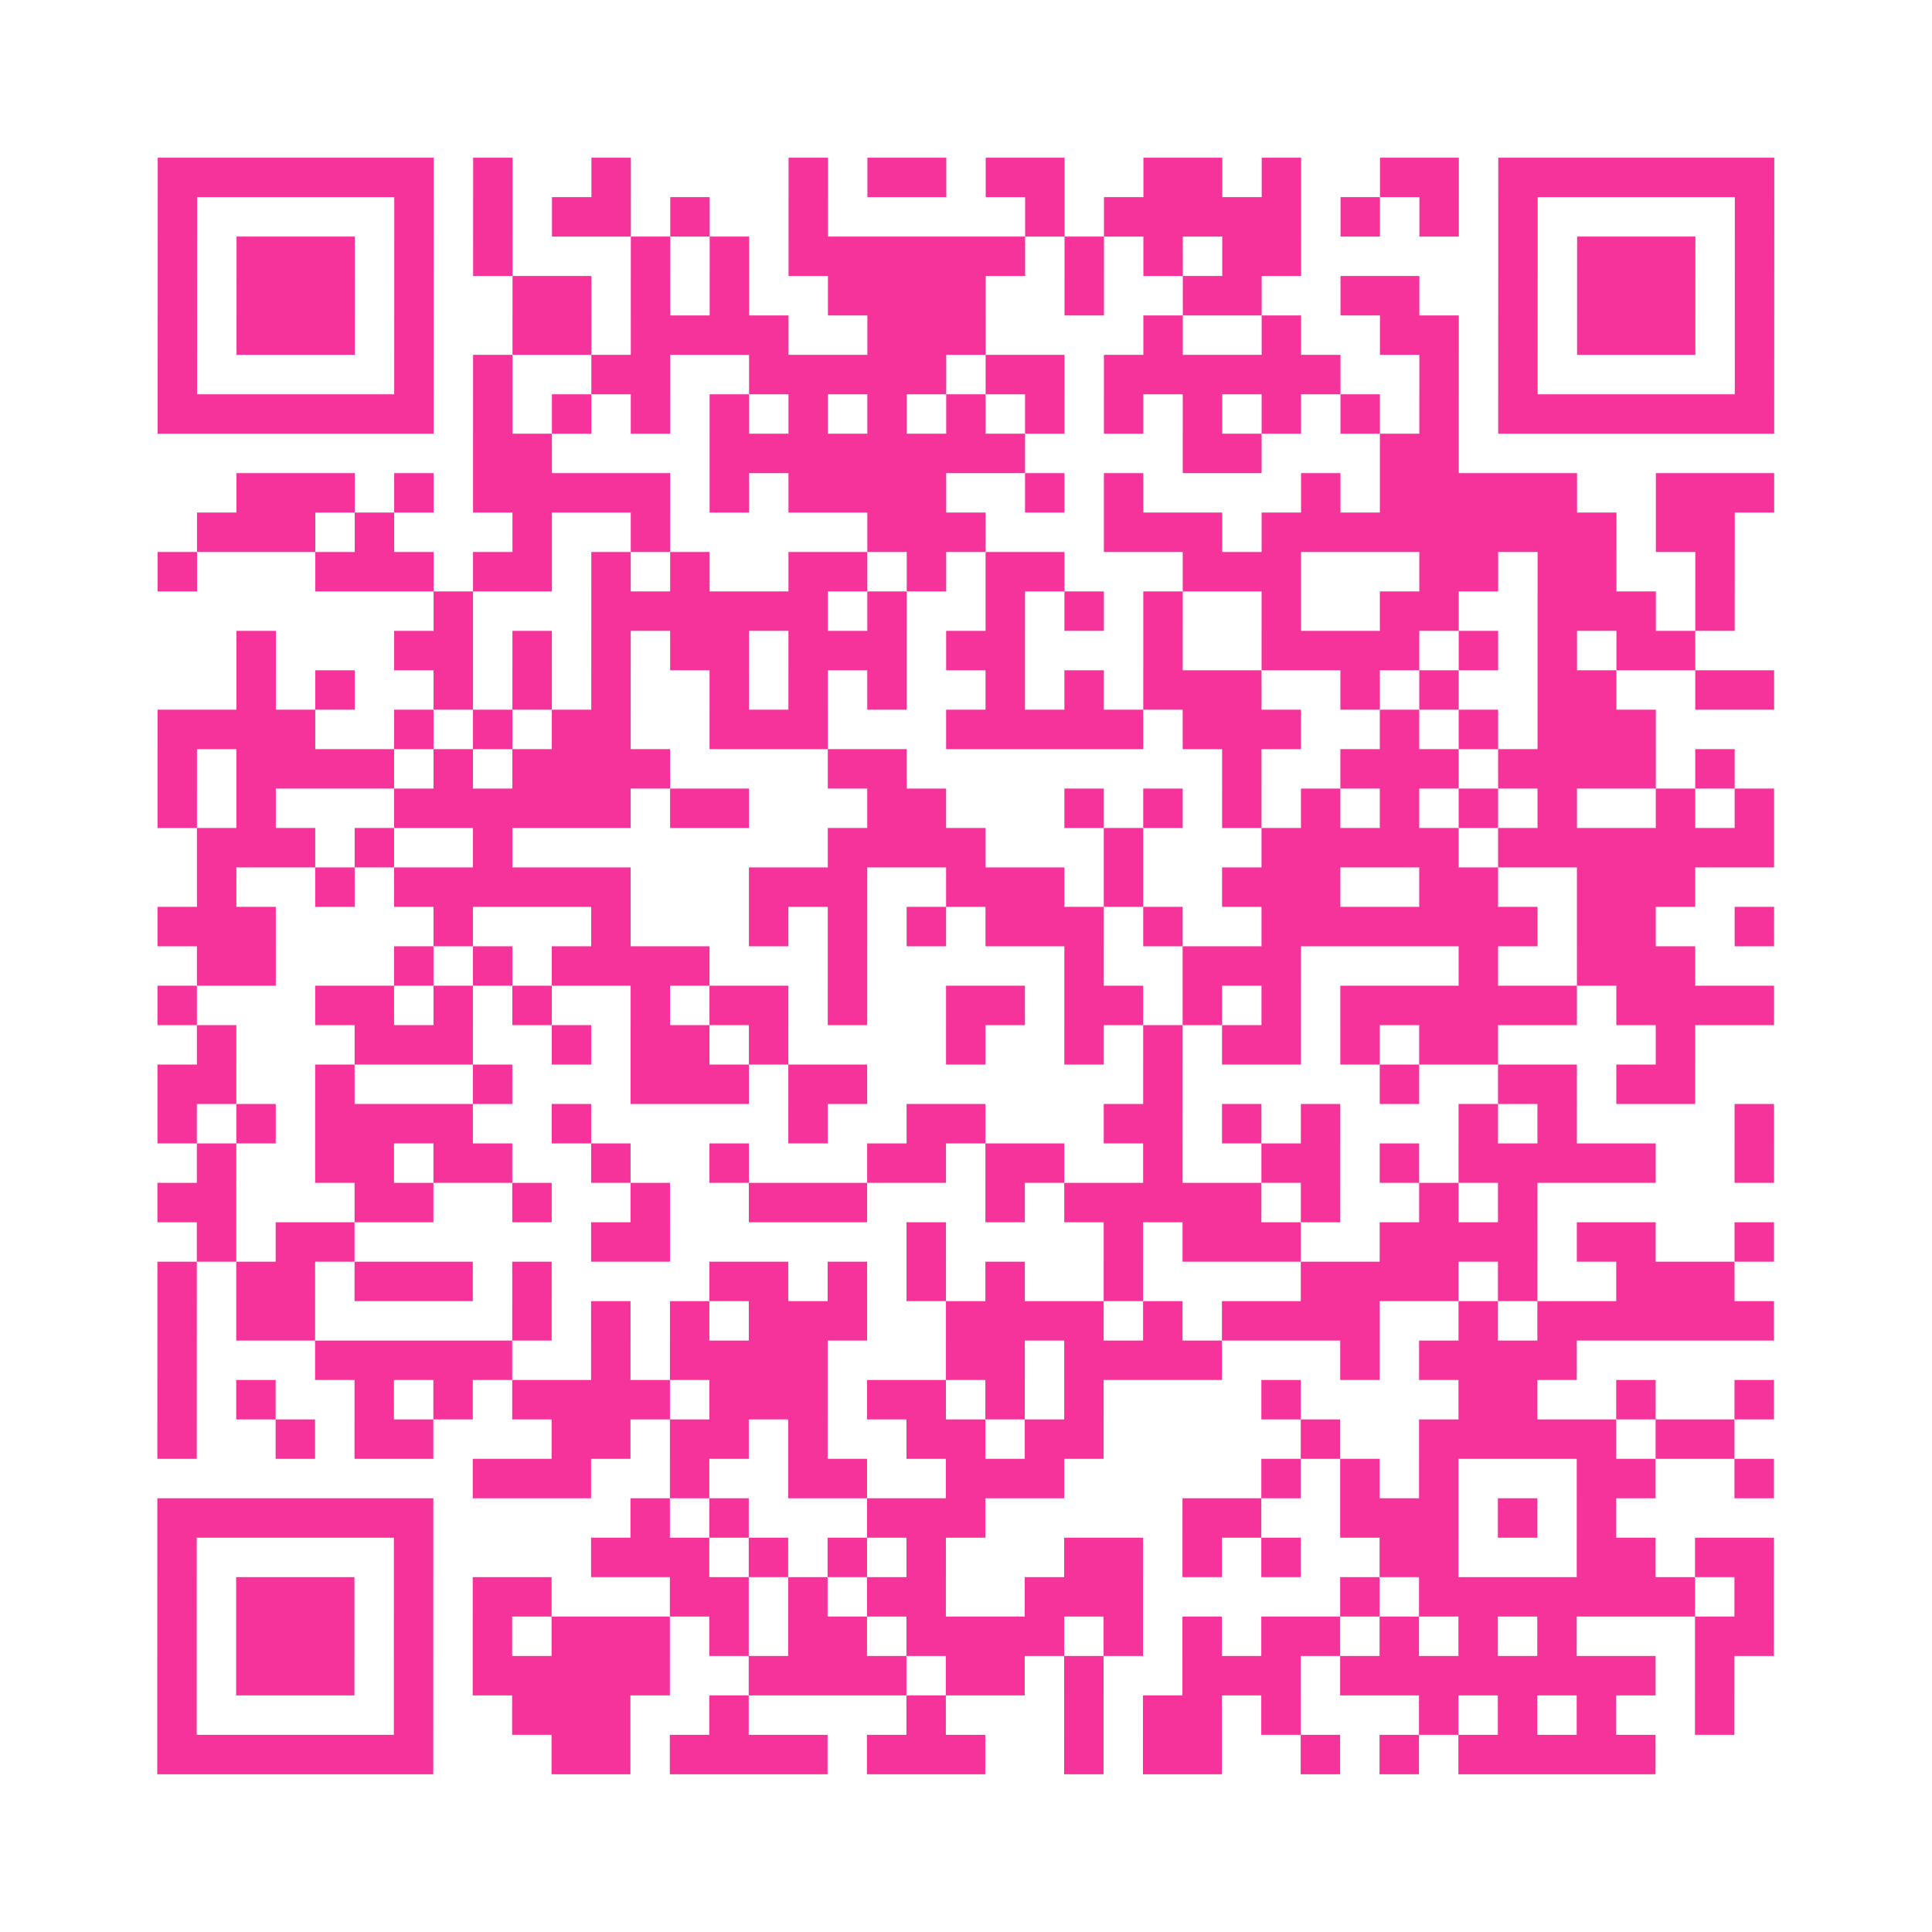 <?xml version="1.0" encoding="UTF-8"?>
<svg xmlns="http://www.w3.org/2000/svg" viewBox="0 0 49 49" class="pyqrcode"><path fill="transparent" d="M0 0h49v49h-49z"/><path stroke="#f6339b" class="pyqrline" d="M4 4.5h7m1 0h1m2 0h1m4 0h1m1 0h2m1 0h2m2 0h2m1 0h1m2 0h2m1 0h7m-41 1h1m5 0h1m1 0h1m1 0h2m1 0h1m2 0h1m5 0h1m1 0h5m1 0h1m1 0h1m1 0h1m5 0h1m-41 1h1m1 0h3m1 0h1m1 0h1m3 0h1m1 0h1m1 0h6m1 0h1m1 0h1m1 0h2m5 0h1m1 0h3m1 0h1m-41 1h1m1 0h3m1 0h1m2 0h2m1 0h1m1 0h1m2 0h4m2 0h1m2 0h2m2 0h2m2 0h1m1 0h3m1 0h1m-41 1h1m1 0h3m1 0h1m2 0h2m1 0h4m2 0h3m4 0h1m2 0h1m2 0h2m1 0h1m1 0h3m1 0h1m-41 1h1m5 0h1m1 0h1m2 0h2m2 0h5m1 0h2m1 0h6m2 0h1m1 0h1m5 0h1m-41 1h7m1 0h1m1 0h1m1 0h1m1 0h1m1 0h1m1 0h1m1 0h1m1 0h1m1 0h1m1 0h1m1 0h1m1 0h1m1 0h1m1 0h7m-33 1h2m4 0h8m4 0h2m3 0h2m-31 1h3m1 0h1m1 0h5m1 0h1m1 0h4m2 0h1m1 0h1m4 0h1m1 0h5m2 0h3m-40 1h3m1 0h1m3 0h1m2 0h1m5 0h3m3 0h3m1 0h9m1 0h2m-40 1h1m3 0h3m1 0h2m1 0h1m1 0h1m2 0h2m1 0h1m1 0h2m3 0h3m3 0h2m1 0h2m2 0h1m-33 1h1m3 0h6m1 0h1m2 0h1m1 0h1m1 0h1m2 0h1m2 0h2m2 0h3m1 0h1m-38 1h1m3 0h2m1 0h1m1 0h1m1 0h2m1 0h3m1 0h2m3 0h1m2 0h4m1 0h1m1 0h1m1 0h2m-37 1h1m1 0h1m2 0h1m1 0h1m1 0h1m2 0h1m1 0h1m1 0h1m2 0h1m1 0h1m1 0h3m2 0h1m1 0h1m2 0h2m2 0h2m-41 1h4m2 0h1m1 0h1m1 0h2m2 0h3m3 0h5m1 0h3m2 0h1m1 0h1m1 0h3m-38 1h1m1 0h4m1 0h1m1 0h4m4 0h2m8 0h1m2 0h3m1 0h4m1 0h1m-40 1h1m1 0h1m3 0h6m1 0h2m3 0h2m3 0h1m1 0h1m1 0h1m1 0h1m1 0h1m1 0h1m1 0h1m2 0h1m1 0h1m-40 1h3m1 0h1m2 0h1m8 0h4m3 0h1m3 0h5m1 0h7m-40 1h1m2 0h1m1 0h6m3 0h3m2 0h3m1 0h1m2 0h3m2 0h2m2 0h3m-39 1h3m4 0h1m3 0h1m3 0h1m1 0h1m1 0h1m1 0h3m1 0h1m2 0h7m1 0h2m2 0h1m-40 1h2m3 0h1m1 0h1m1 0h4m3 0h1m5 0h1m2 0h3m4 0h1m2 0h3m-39 1h1m3 0h2m1 0h1m1 0h1m2 0h1m1 0h2m1 0h1m2 0h2m1 0h2m1 0h1m1 0h1m1 0h6m1 0h4m-40 1h1m3 0h3m2 0h1m1 0h2m1 0h1m4 0h1m2 0h1m1 0h1m1 0h2m1 0h1m1 0h2m4 0h1m-39 1h2m2 0h1m3 0h1m3 0h3m1 0h2m7 0h1m5 0h1m2 0h2m1 0h2m-39 1h1m1 0h1m1 0h4m2 0h1m5 0h1m2 0h2m3 0h2m1 0h1m1 0h1m3 0h1m1 0h1m4 0h1m-40 1h1m2 0h2m1 0h2m2 0h1m2 0h1m3 0h2m1 0h2m2 0h1m2 0h2m1 0h1m1 0h5m2 0h1m-41 1h2m3 0h2m2 0h1m2 0h1m2 0h3m3 0h1m1 0h5m1 0h1m2 0h1m1 0h1m-34 1h1m1 0h2m6 0h2m6 0h1m4 0h1m1 0h3m2 0h4m1 0h2m2 0h1m-41 1h1m1 0h2m1 0h3m1 0h1m4 0h2m1 0h1m1 0h1m1 0h1m2 0h1m4 0h4m1 0h1m2 0h3m-40 1h1m1 0h2m5 0h1m1 0h1m1 0h1m1 0h3m2 0h4m1 0h1m1 0h4m2 0h1m1 0h6m-41 1h1m3 0h5m2 0h1m1 0h4m3 0h2m1 0h4m3 0h1m1 0h4m-36 1h1m1 0h1m2 0h1m1 0h1m1 0h4m1 0h3m1 0h2m1 0h1m1 0h1m4 0h1m4 0h2m2 0h1m2 0h1m-41 1h1m2 0h1m1 0h2m3 0h2m1 0h2m1 0h1m2 0h2m1 0h2m5 0h1m2 0h5m1 0h2m-32 1h3m2 0h1m2 0h2m2 0h3m5 0h1m1 0h1m1 0h1m3 0h2m2 0h1m-41 1h7m5 0h1m1 0h1m3 0h3m5 0h2m2 0h3m1 0h1m1 0h1m-37 1h1m5 0h1m4 0h3m1 0h1m1 0h1m1 0h1m3 0h2m1 0h1m1 0h1m2 0h2m3 0h2m1 0h2m-41 1h1m1 0h3m1 0h1m1 0h2m3 0h2m1 0h1m1 0h2m2 0h3m5 0h1m1 0h7m1 0h1m-41 1h1m1 0h3m1 0h1m1 0h1m1 0h3m1 0h1m1 0h2m1 0h4m1 0h1m1 0h1m1 0h2m1 0h1m1 0h1m1 0h1m3 0h2m-41 1h1m1 0h3m1 0h1m1 0h5m2 0h4m1 0h2m1 0h1m2 0h3m1 0h8m1 0h1m-40 1h1m5 0h1m2 0h3m2 0h1m4 0h1m3 0h1m1 0h2m1 0h1m3 0h1m1 0h1m1 0h1m2 0h1m-40 1h7m3 0h2m1 0h4m1 0h3m2 0h1m1 0h2m2 0h1m1 0h1m1 0h5"/></svg>
